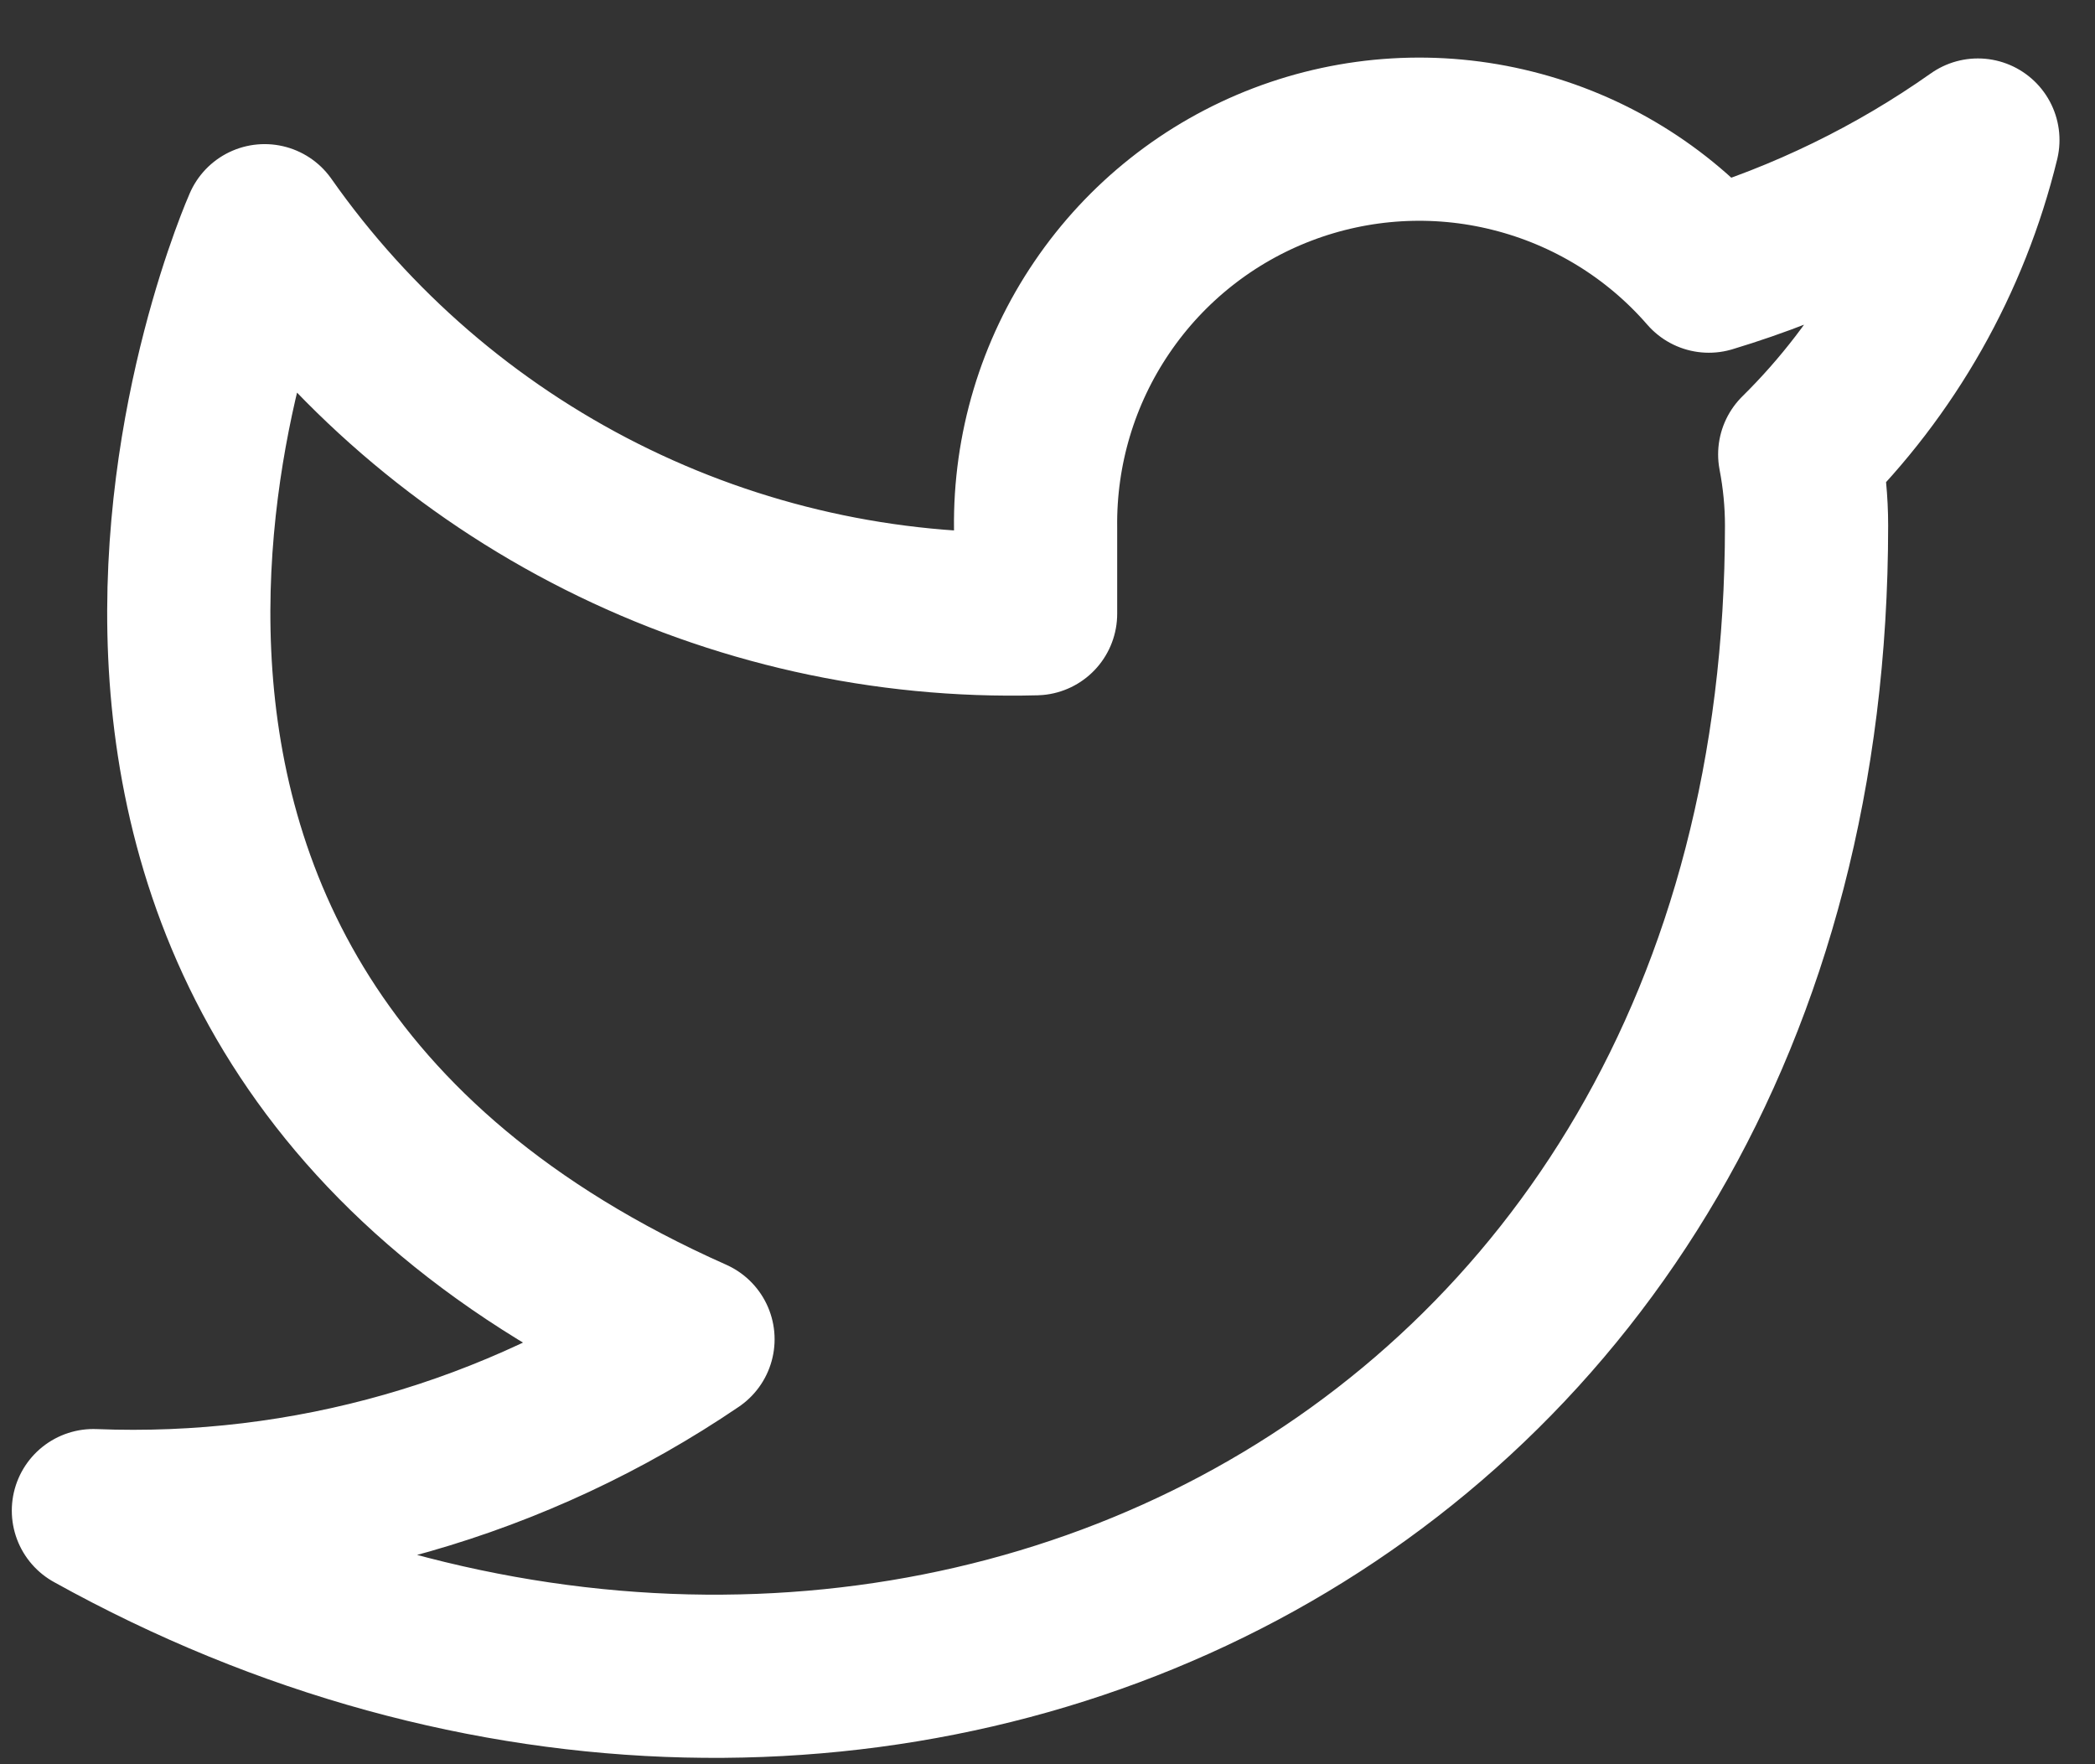 <svg width="19" height="16" viewBox="0 0 19 16" fill="none" xmlns="http://www.w3.org/2000/svg">
<rect x="0" y="0" width="19" height="16" fill="#333333" stroke="none"/>
<path d="M17.938 1.27C17.194 1.795 16.37 2.196 15.498 2.459C15.031 1.921 14.409 1.54 13.717 1.367C13.025 1.193 12.297 1.237 11.631 1.491C10.965 1.745 10.393 2.198 9.993 2.788C9.592 3.378 9.383 4.077 9.392 4.79V5.566C8.027 5.602 6.674 5.299 5.454 4.685C4.234 4.071 3.185 3.165 2.4 2.047C2.4 2.047 -0.707 9.039 6.285 12.146C4.685 13.233 2.779 13.777 0.847 13.7C7.839 17.585 16.384 13.7 16.384 4.766C16.384 4.55 16.363 4.334 16.322 4.121C17.115 3.339 17.674 2.352 17.938 1.27V1.27Z" stroke="white" stroke-width="1.48" stroke-linecap="round" stroke-linejoin="round"/>
</svg>

